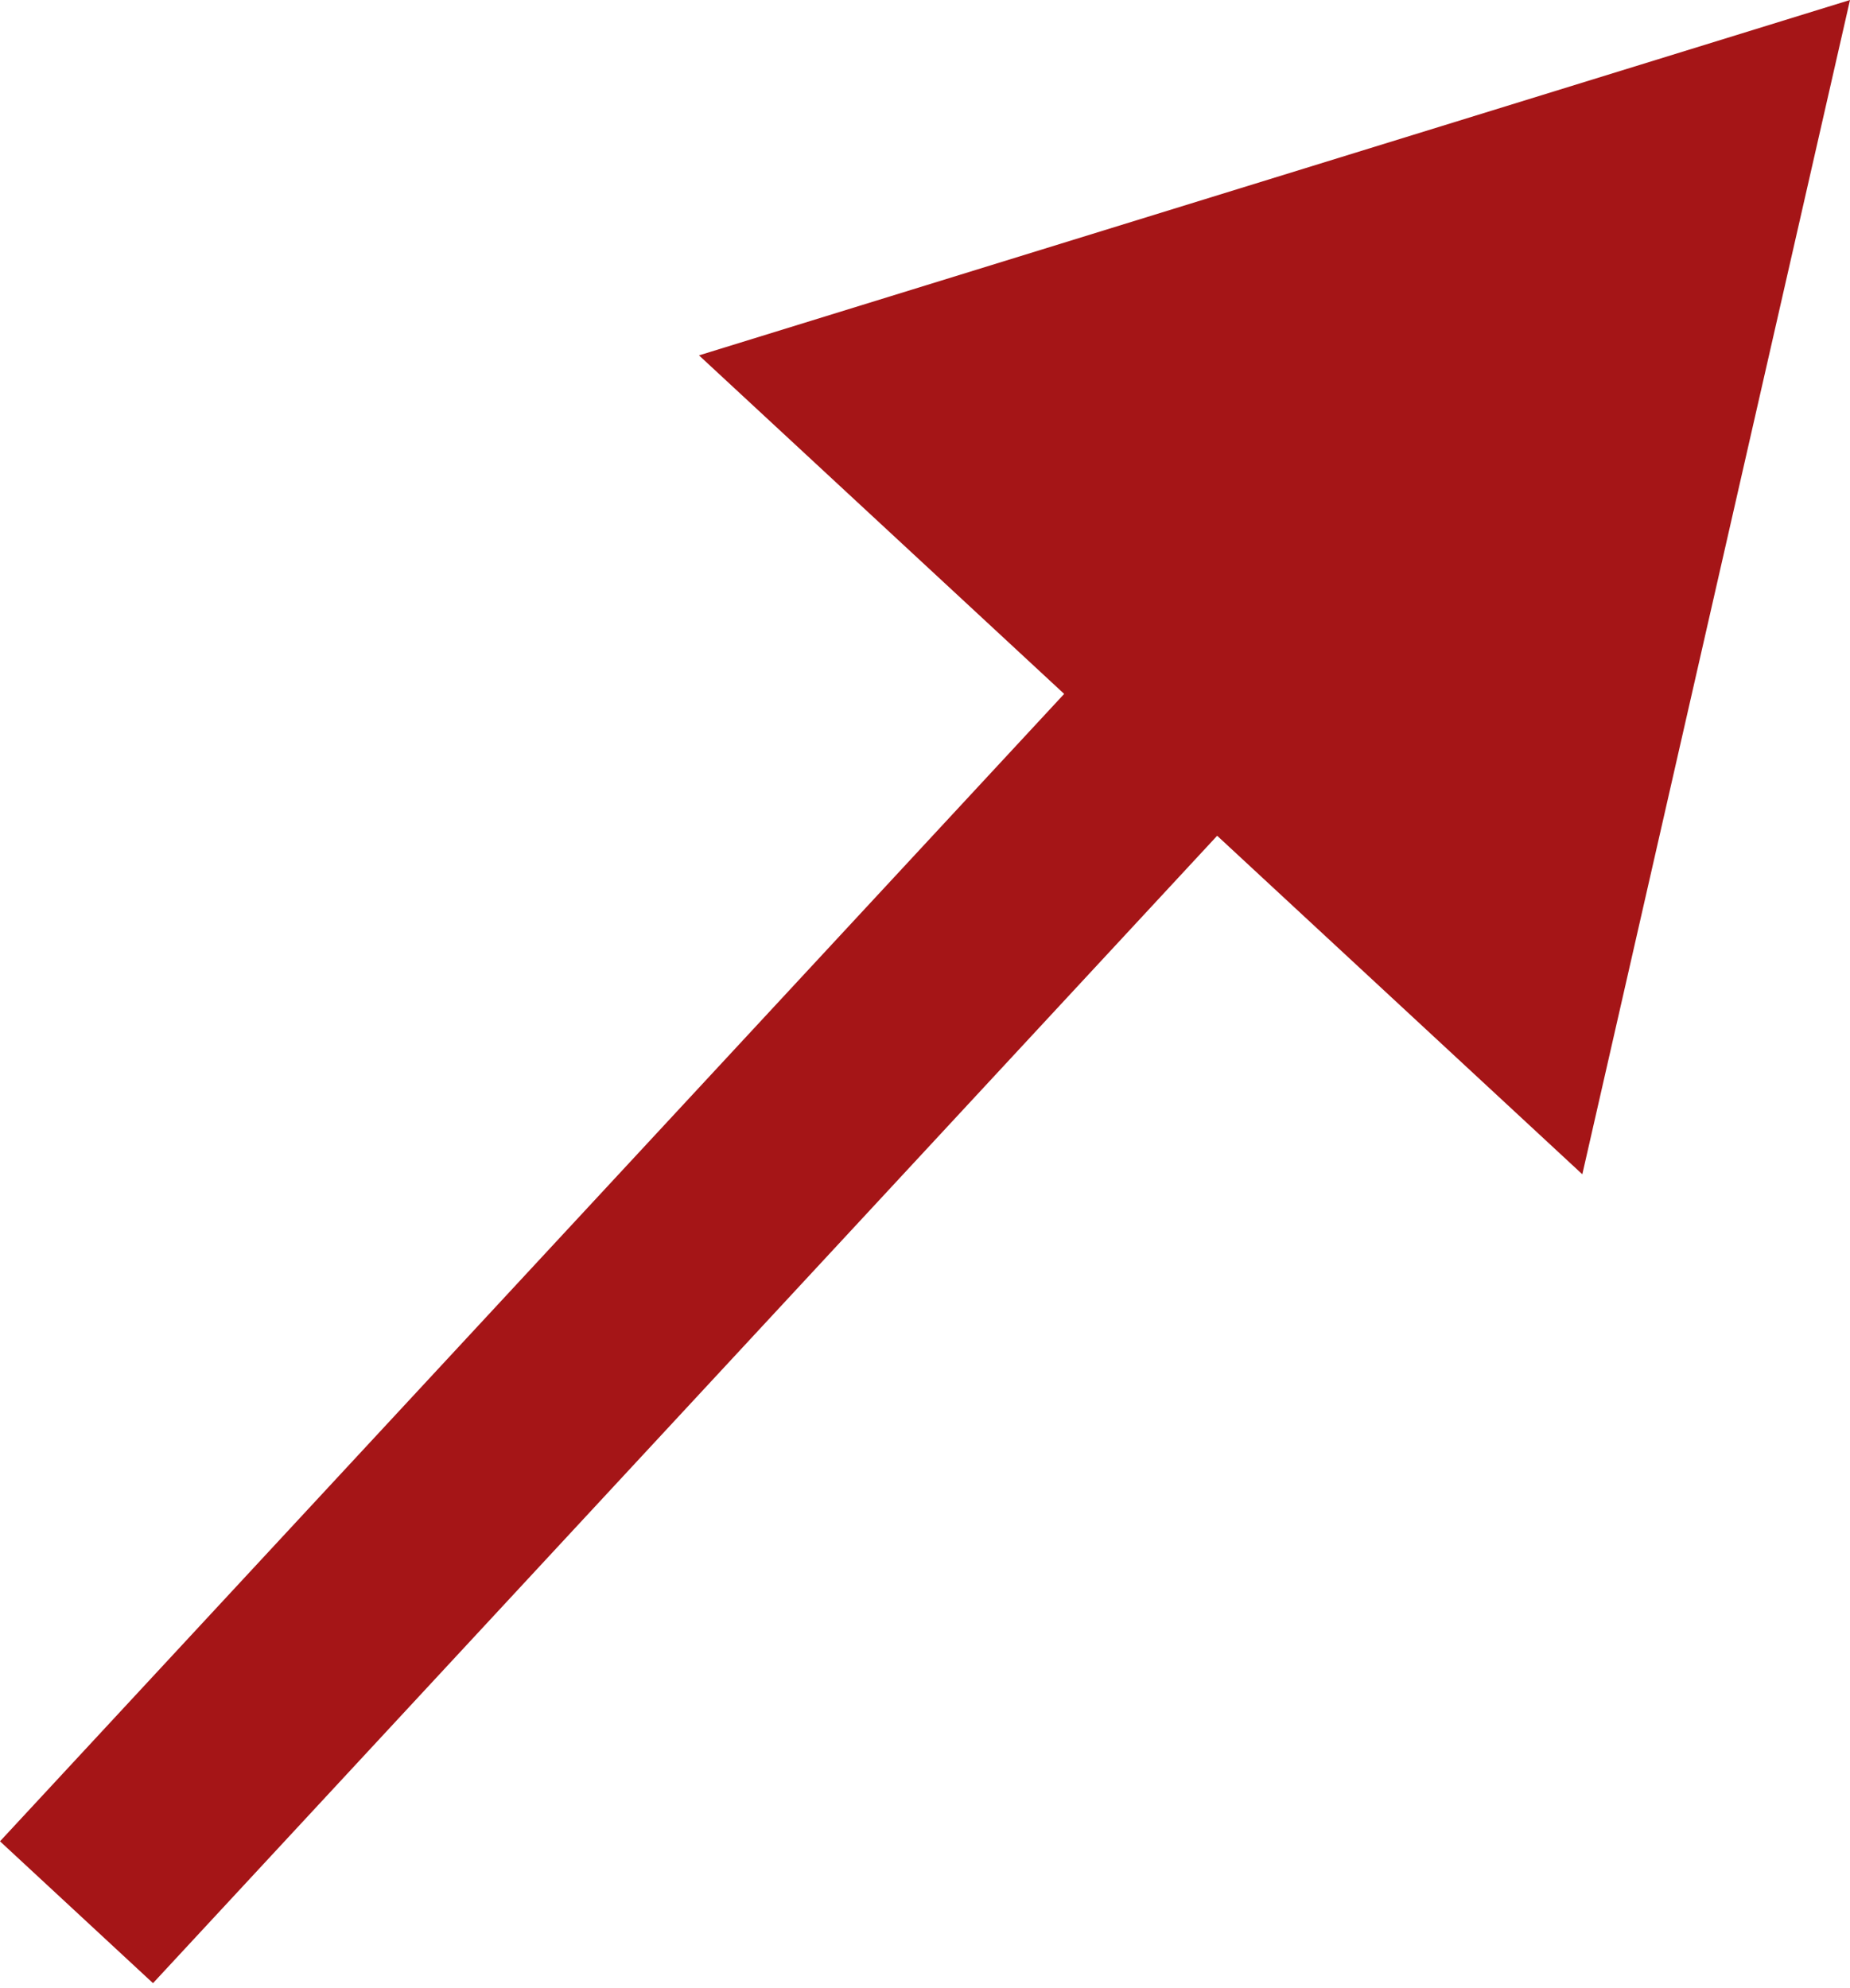 <?xml version="1.0" encoding="UTF-8"?> <svg xmlns="http://www.w3.org/2000/svg" width="107" height="115" viewBox="0 0 107 115" fill="none"> <path d="M107 -9.25253e-06L40.429 20.558L91.518 67.931L107 -9.25253e-06ZM8.849 114.724L74.501 43.923L65.652 35.717L-0 106.518L8.849 114.724Z" fill="#A51517"></path> </svg> 